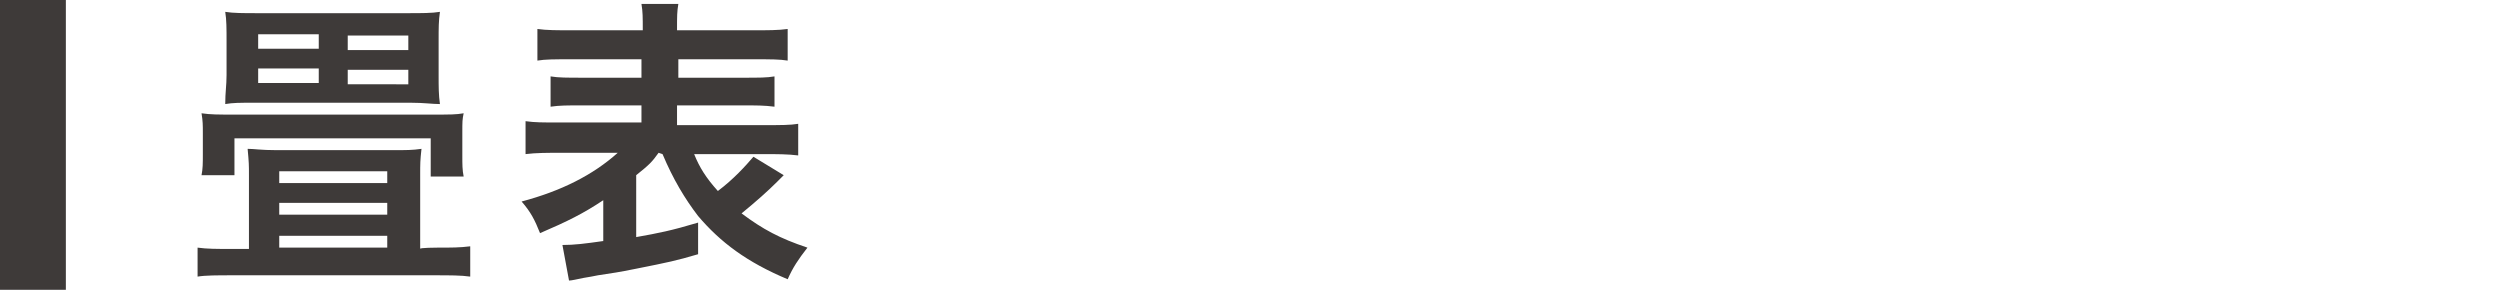 <?xml version="1.0" encoding="utf-8"?>
<!-- Generator: Adobe Illustrator 28.0.0, SVG Export Plug-In . SVG Version: 6.00 Build 0)  -->
<svg version="1.1" id="レイヤー_1" xmlns="http://www.w3.org/2000/svg" xmlns:xlink="http://www.w3.org/1999/xlink" x="0px"
	 y="0px" viewBox="0 0 189.8 22" style="enable-background:new 0 0 189.8 22;" xml:space="preserve">
<style type="text/css">
	.st0{fill:#3E3A39;}
</style>
<g>
	<g>
		<path class="st0" d="M33.2,18.8c1.1,0,1.7,0,2.5-0.1V21c-0.7-0.1-1.5-0.1-2.8-0.1H17.7c-1.2,0-2.1,0-2.7,0.1v-2.2
			c0.7,0.1,1.5,0.1,2.5,0.1h1.4v-5.6c0-0.8,0-0.9-0.1-2c0.5,0,1,0.1,2.2,0.1h8.8c1.1,0,1.5,0,2.2-0.1c-0.1,0.9-0.1,1.1-0.1,2v5.6
			C31.8,18.8,33.2,18.8,33.2,18.8z M15.3,13.3c0.1-0.5,0.1-0.9,0.1-1.6v-1.6c0-0.6,0-0.9-0.1-1.5c0.7,0.1,1.2,0.1,2.5,0.1h14.9
			c1.6,0,1.9,0,2.5-0.1c-0.1,0.5-0.1,0.6-0.1,1.5v1.7c0,0.7,0,1.1,0.1,1.6h-2.5v-2.9H17.8v2.8H15.3z M17.2,3.1c0-0.9,0-1.6-0.1-2.2
			C17.7,1,18.5,1,19.5,1H31c1,0,1.8,0,2.4-0.1c-0.1,0.7-0.1,1.2-0.1,2.2v2.6c0,0.9,0,1.5,0.1,2.2c-0.6,0-1.2-0.1-2.2-0.1h-12
			c-1,0-1.5,0-2.1,0.1c0-0.9,0.1-1.4,0.1-2.2V3.1L17.2,3.1z M19.6,3.7h4.6V2.6h-4.6V3.7z M19.6,6.3h4.6V5.2h-4.6V6.3z M29.4,13h-8.2
			v0.9h8.2C29.4,13.9,29.4,13,29.4,13z M21.2,16.3h8.2v-0.9h-8.2V16.3z M21.2,18.8h8.2v-0.9h-8.2V18.8z M26.4,2.7v1.1H31V2.7H26.4z
			 M26.4,5.3v1.1H31V5.3H26.4z"/>
		<path class="st0" d="M50,11.6c-0.5,0.7-0.7,0.9-1.7,1.7V18c1.7-0.3,2.7-0.5,4.7-1.1v2.4c-1.7,0.5-2.2,0.6-4.7,1.1
			c-1.5,0.3-1.6,0.3-2.9,0.5c-0.5,0.1-0.5,0.1-1.1,0.2c-0.5,0.1-0.9,0.2-1.1,0.2l-0.5-2.7c0.9,0,1.7-0.1,3.1-0.3v-3.1
			c-1.5,1-2.7,1.6-4.8,2.5c-0.4-1-0.7-1.6-1.4-2.4c3-0.8,5.4-2,7.3-3.7h-4.3c-1,0-1.9,0-2.7,0.1V9.2c0.7,0.1,1.3,0.1,2.6,0.1h6.2V8
			h-4.4c-1.3,0-1.8,0-2.5,0.1V5.8c0.6,0.1,1.2,0.1,2.5,0.1h4.4V4.5h-5.4c-1.2,0-1.9,0-2.5,0.1V2.2c0.7,0.1,1.5,0.1,2.7,0.1h5.3
			c0-1,0-1.4-0.1-2h2.8c-0.1,0.6-0.1,0.9-0.1,2h5.7c1.2,0,2,0,2.7-0.1v2.4c-0.6-0.1-1.3-0.1-2.5-0.1h-5.8v1.4h4.8
			c1.4,0,1.9,0,2.5-0.1v2.3C58,8,57.5,8,56.2,8h-4.8v1.5H58c1.3,0,2,0,2.6-0.1v2.4c-0.8-0.1-1.6-0.1-2.6-0.1h-5.3
			c0.4,1,0.9,1.8,1.8,2.8c1.2-0.9,2.1-1.9,2.7-2.6l2.3,1.4c-0.2,0.2-0.2,0.2-0.5,0.5c-0.7,0.7-1.6,1.5-2.7,2.4
			c1.6,1.2,2.9,1.9,5,2.6c-0.7,0.9-1.1,1.5-1.5,2.4c-3.1-1.3-5.1-2.8-6.8-4.8c-1-1.3-1.9-2.8-2.7-4.7L50,11.6L50,11.6z"/>
	</g>
</g>
<rect y="0" class="st0" width="5" height="22"/>
</svg>
